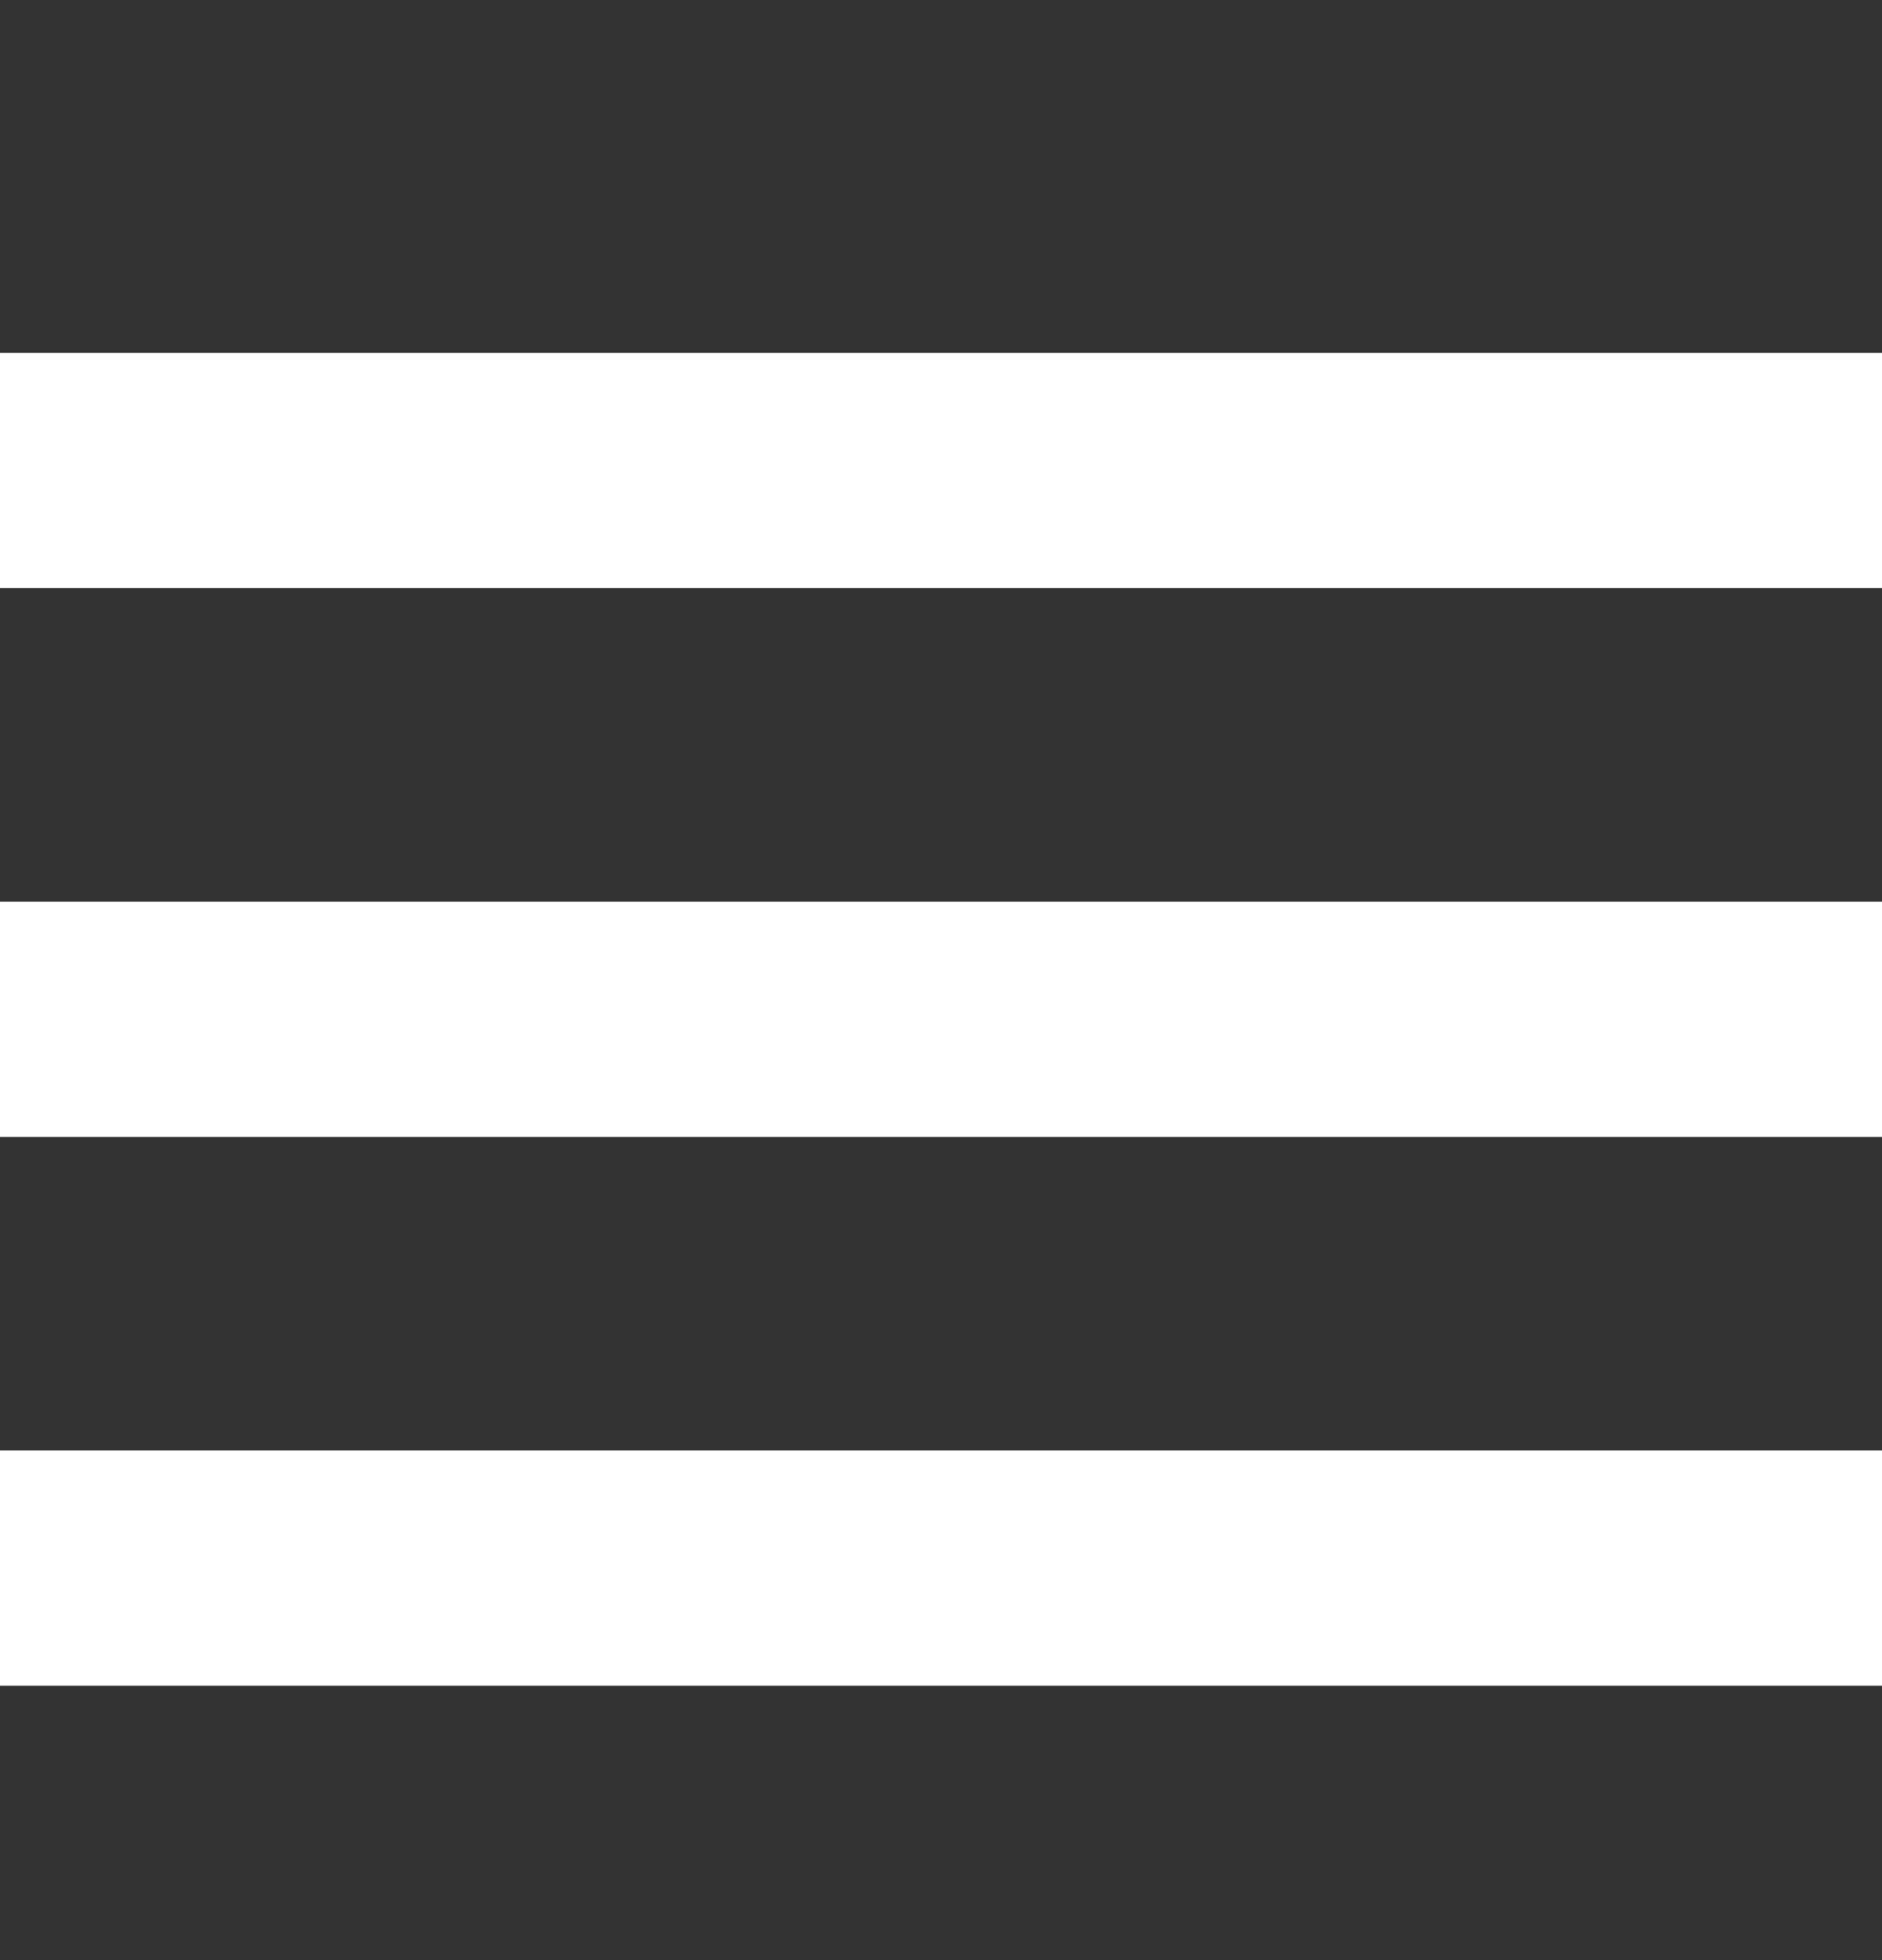 <?xml version="1.0" encoding="UTF-8"?> <svg xmlns="http://www.w3.org/2000/svg" width="24" height="25" viewBox="0 0 24 25" fill="none"><rect x="0" y="0" width="24" height="25" fill="#333333" stroke="none"/><path fill-rule="evenodd" clip-rule="evenodd" d="M24 18.5V21.5H0V18.5H24ZM24 11.5V14.5H0V11.5H24ZM24 4.5V7.5H0V4.5H24Z" fill="white"></path></svg> 